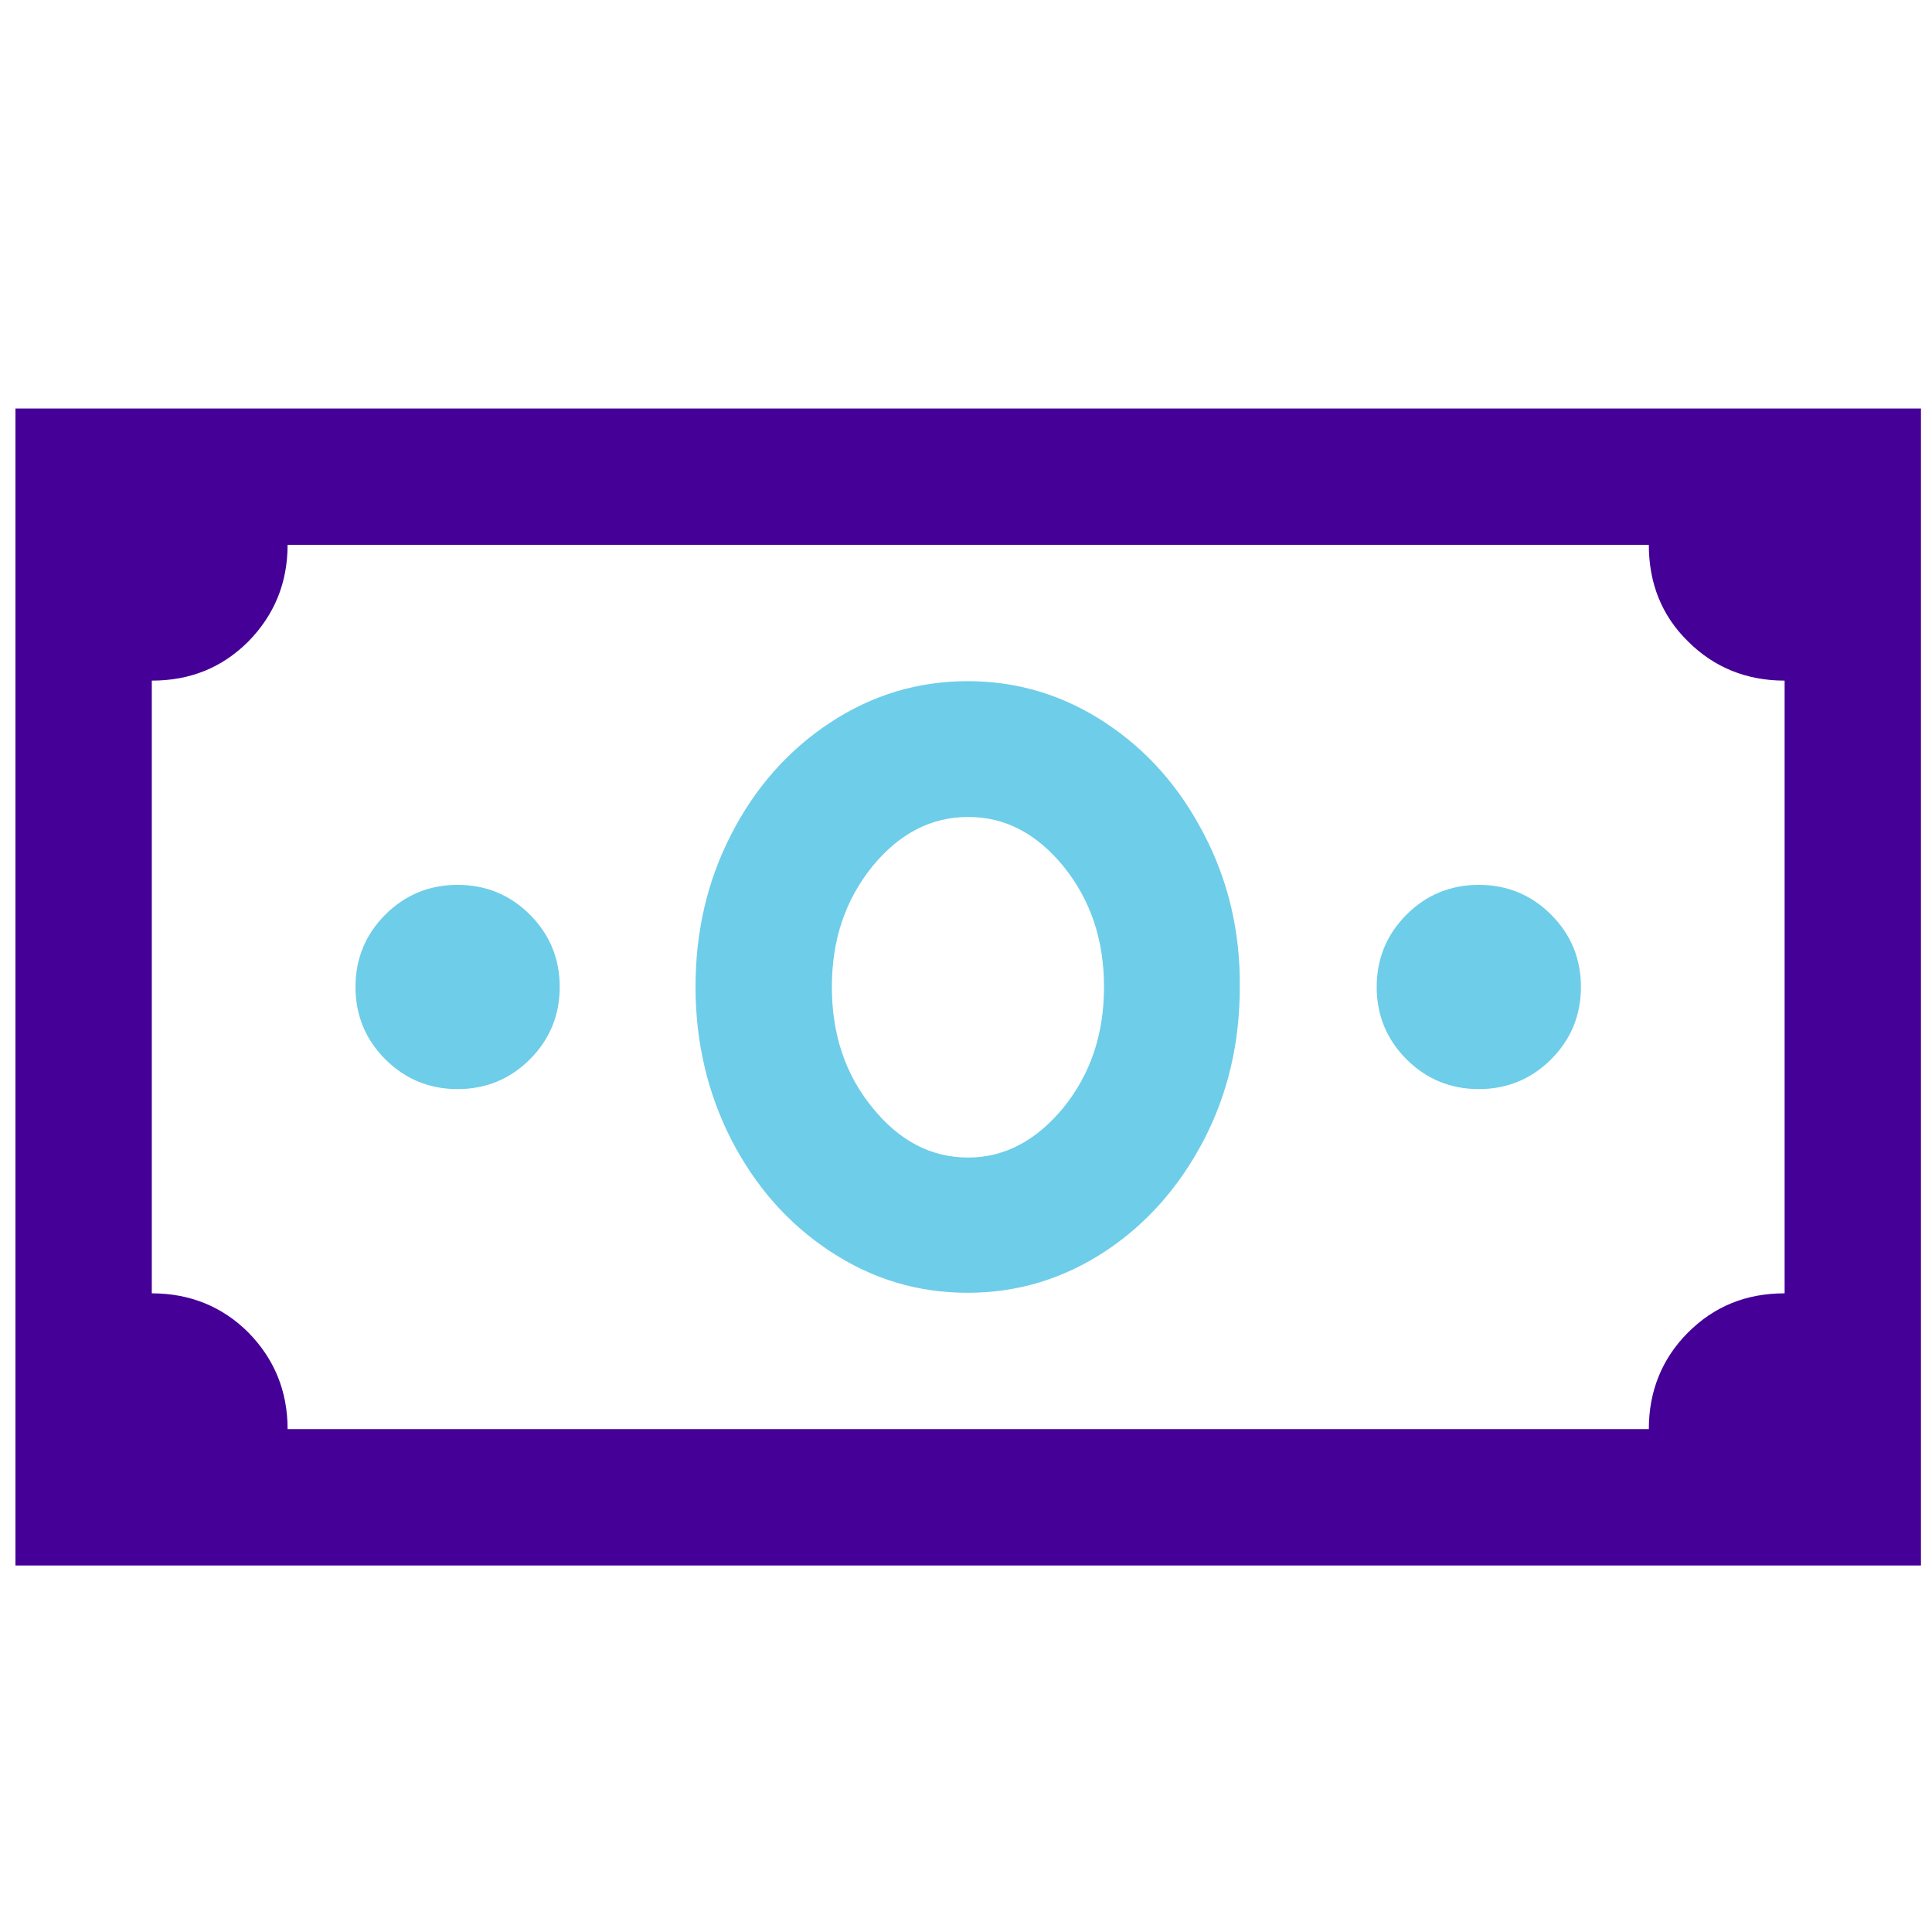 <svg xmlns="http://www.w3.org/2000/svg" xmlns:xlink="http://www.w3.org/1999/xlink" id="Layer_1" x="0px" y="0px" viewBox="0 0 350 350" style="enable-background:new 0 0 350 350;" xml:space="preserve"><style type="text/css">	.st0{fill:#450097;}	.st1{fill:#6ECDE9;}</style><g>	<g>		<path class="st0" d="M348,74v209.6H2.8V74H348z M45,116.2c-4.8,4.8-10.6,7.1-17.5,7.1v111c6.9,0,12.8,2.4,17.5,7.1   c4.7,4.8,7.1,10.6,7.1,17.5h246.6c0-6.9,2.4-12.8,7.1-17.5c4.8-4.8,10.6-7.1,17.5-7.1v-111c-6.9,0-12.8-2.4-17.5-7.1   c-4.8-4.7-7.1-10.6-7.1-17.5H52.1C52.1,105.6,49.7,111.4,45,116.2z"></path>	</g>	<path class="st1" d="M96,165.7c3.6,3.6,5.4,8,5.4,13.1c0,5.1-1.8,9.5-5.4,13.1c-3.6,3.6-8,5.4-13.1,5.4c-5.1,0-9.5-1.8-13.1-5.4  c-3.6-3.6-5.4-8-5.4-13.1c0-5.1,1.8-9.5,5.4-13.1c3.6-3.6,8-5.4,13.1-5.4C88,160.3,92.4,162.1,96,165.7z"></path>	<path class="st1" d="M218.1,151.1c-4.4-8.5-10.3-15.2-17.9-20.2c-7.6-5-15.9-7.5-24.9-7.5c-9,0-17.3,2.5-24.9,7.5  c-7.6,5-13.6,11.8-17.9,20.2c-4.4,8.5-6.5,17.7-6.5,27.7c0,10,2.2,19.3,6.5,27.7c4.4,8.5,10.3,15.2,17.9,20.2  c7.6,5,15.8,7.5,24.9,7.5c9,0,17.3-2.5,24.9-7.5c7.6-5,13.5-11.8,17.9-20.2c4.4-8.5,6.5-17.7,6.5-27.7  C224.7,168.8,222.5,159.5,218.1,151.1z M192.7,200.6c-4.9,6-10.7,9.1-17.3,9.1c-6.7,0-12.5-3-17.4-9.1c-4.9-6-7.3-13.3-7.3-21.8  c0-8.5,2.4-15.7,7.3-21.8c4.9-6,10.7-9,17.4-9c6.7,0,12.4,3,17.3,9c4.9,6.1,7.3,13.3,7.3,21.8C200,187.3,197.6,194.5,192.7,200.6z"></path>	<path class="st1" d="M281,165.7c3.6,3.6,5.4,8,5.4,13.1c0,5.1-1.8,9.5-5.4,13.1c-3.6,3.6-8,5.4-13.1,5.4c-5.1,0-9.5-1.8-13.1-5.4  c-3.6-3.6-5.4-8-5.4-13.1c0-5.1,1.8-9.5,5.4-13.1c3.6-3.6,8-5.4,13.1-5.4C273,160.3,277.4,162.1,281,165.7z"></path></g></svg>